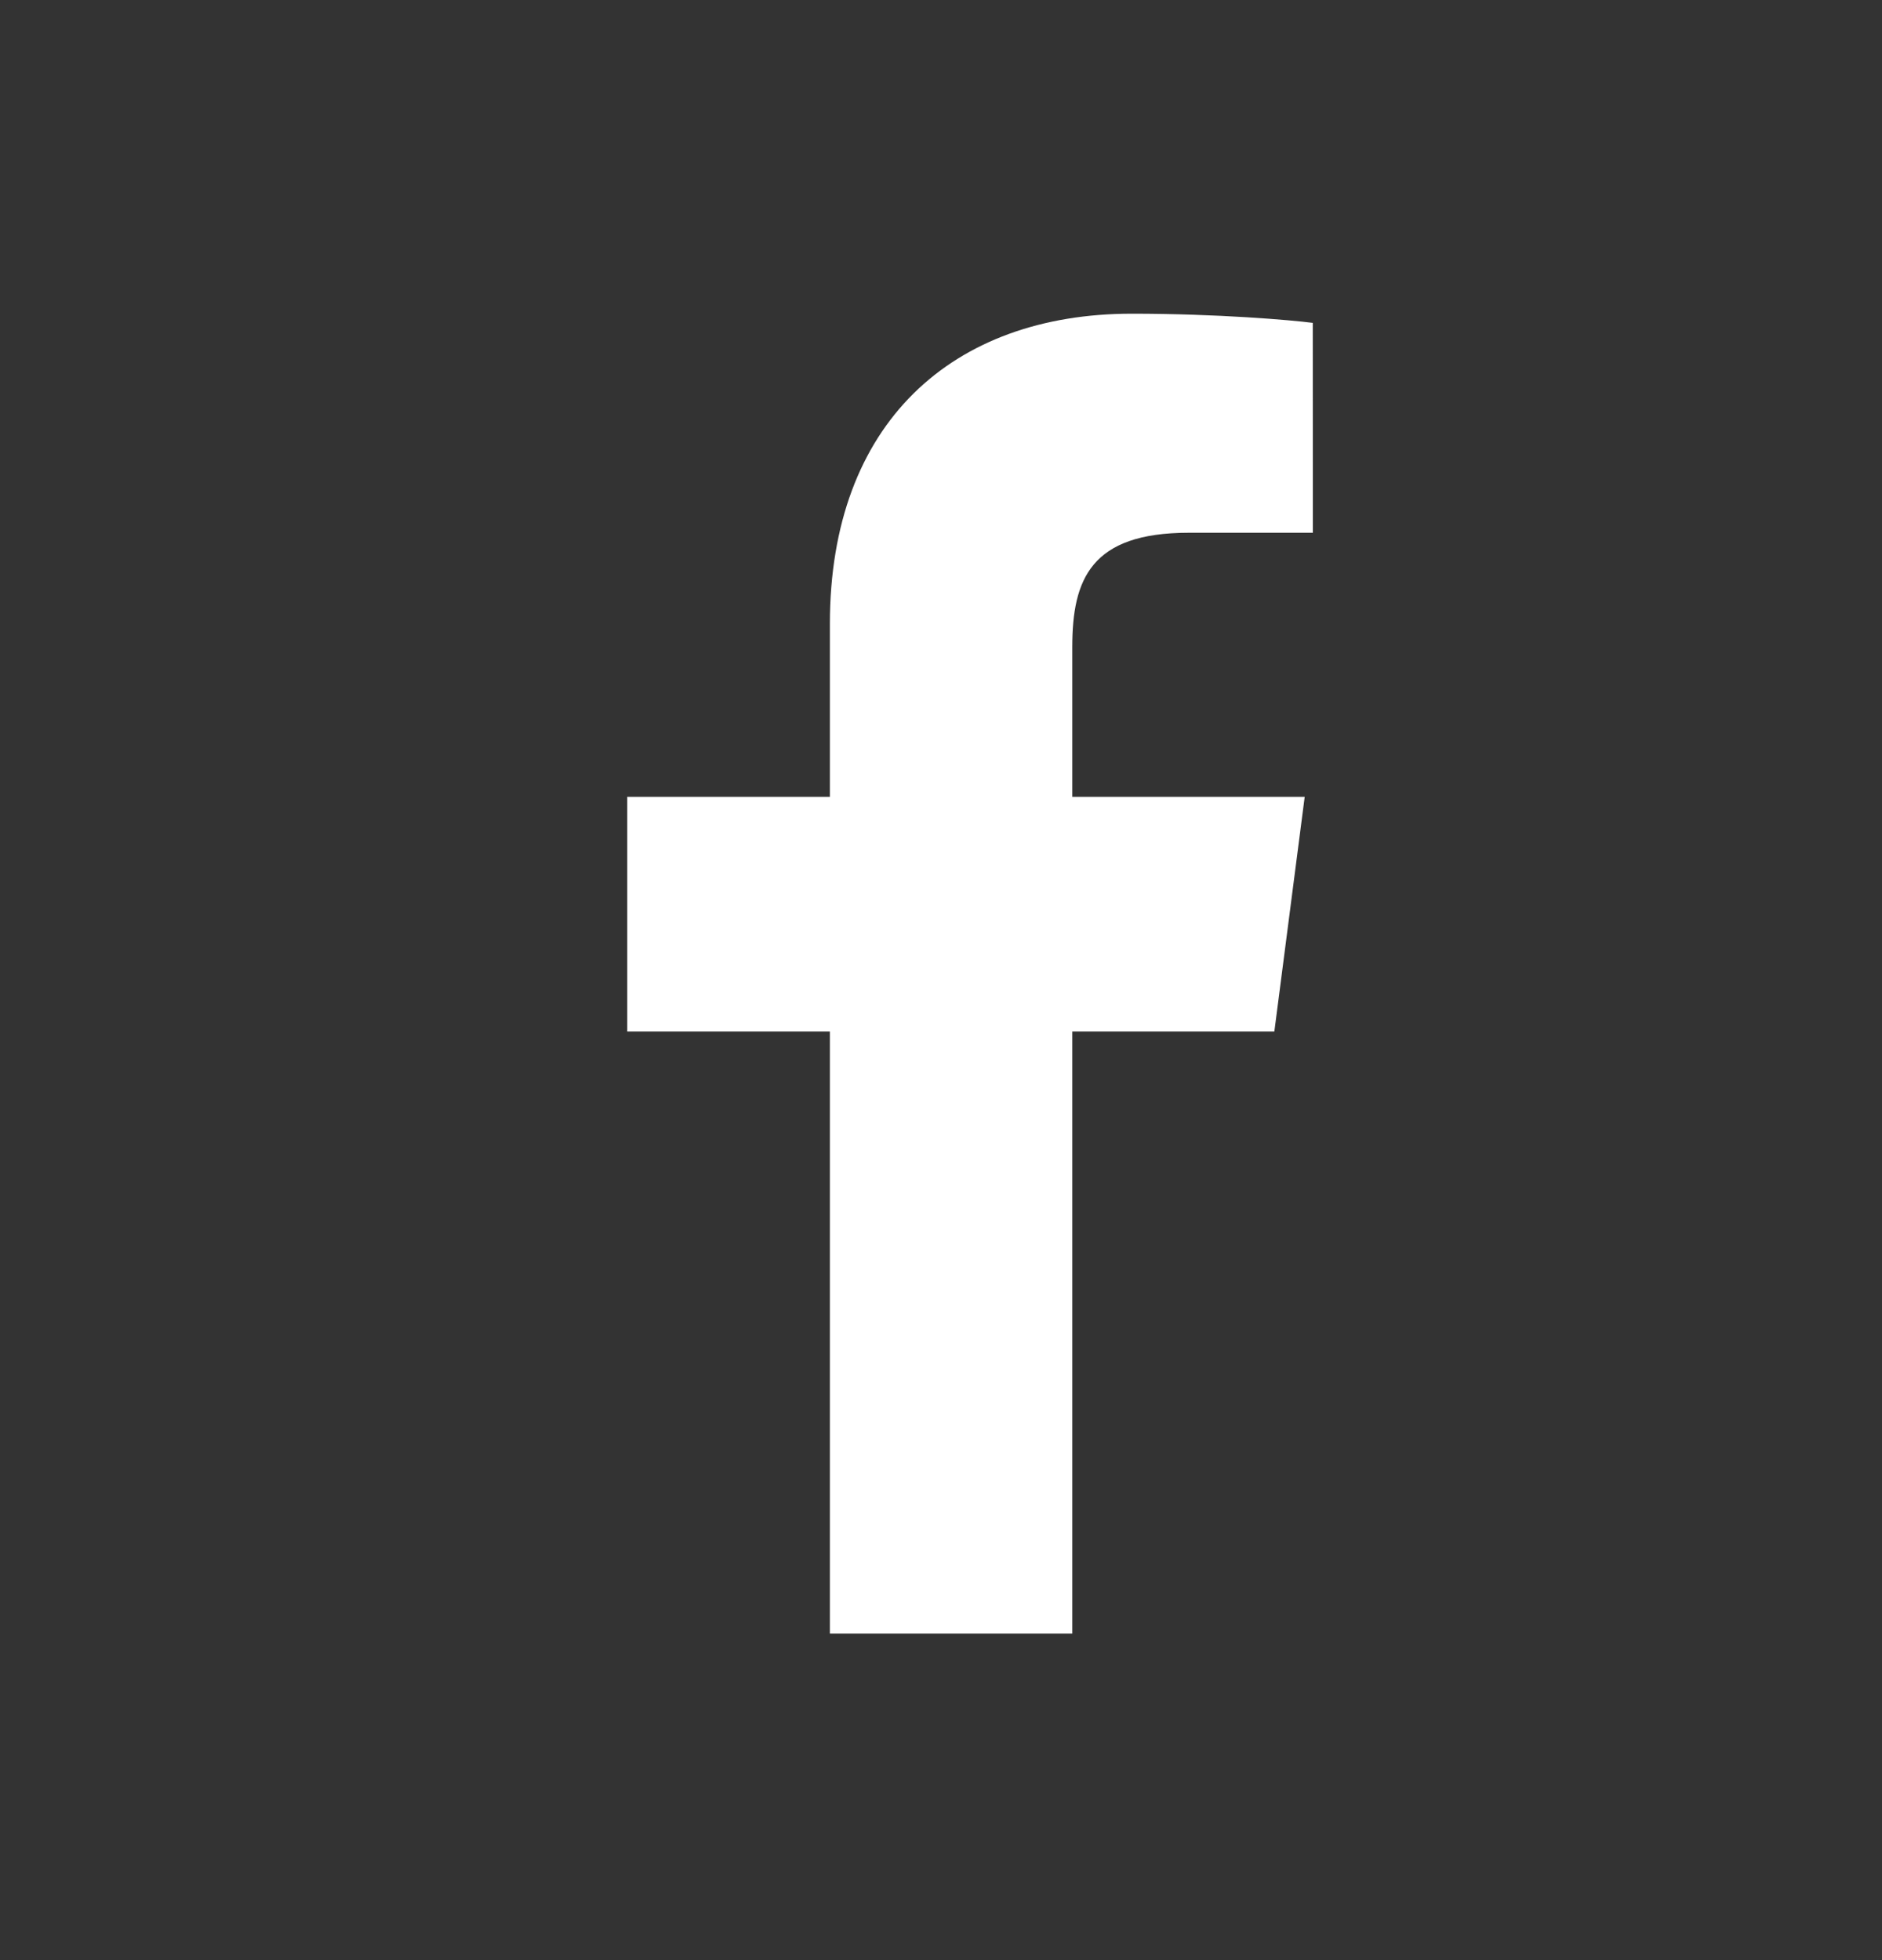 <svg fill="none" height="25" viewBox="0 0 24 25" width="24" xmlns="http://www.w3.org/2000/svg"><rect x="0" y="0" width="24" height="25" fill="#333333" stroke="none"/><path clip-rule="evenodd" d="m16.742 6.795h-1.584c-1.244 0-1.484.591-1.484 1.457v1.911h2.964l-.387 2.993h-2.577v7.679h-3.091v-7.679h-2.584v-2.993h2.584v-2.207c0-2.561 1.564-3.955 3.849-3.955 1.094 0 2.035.081 2.309.117z" fill="#fff" fill-rule="evenodd"/></svg>